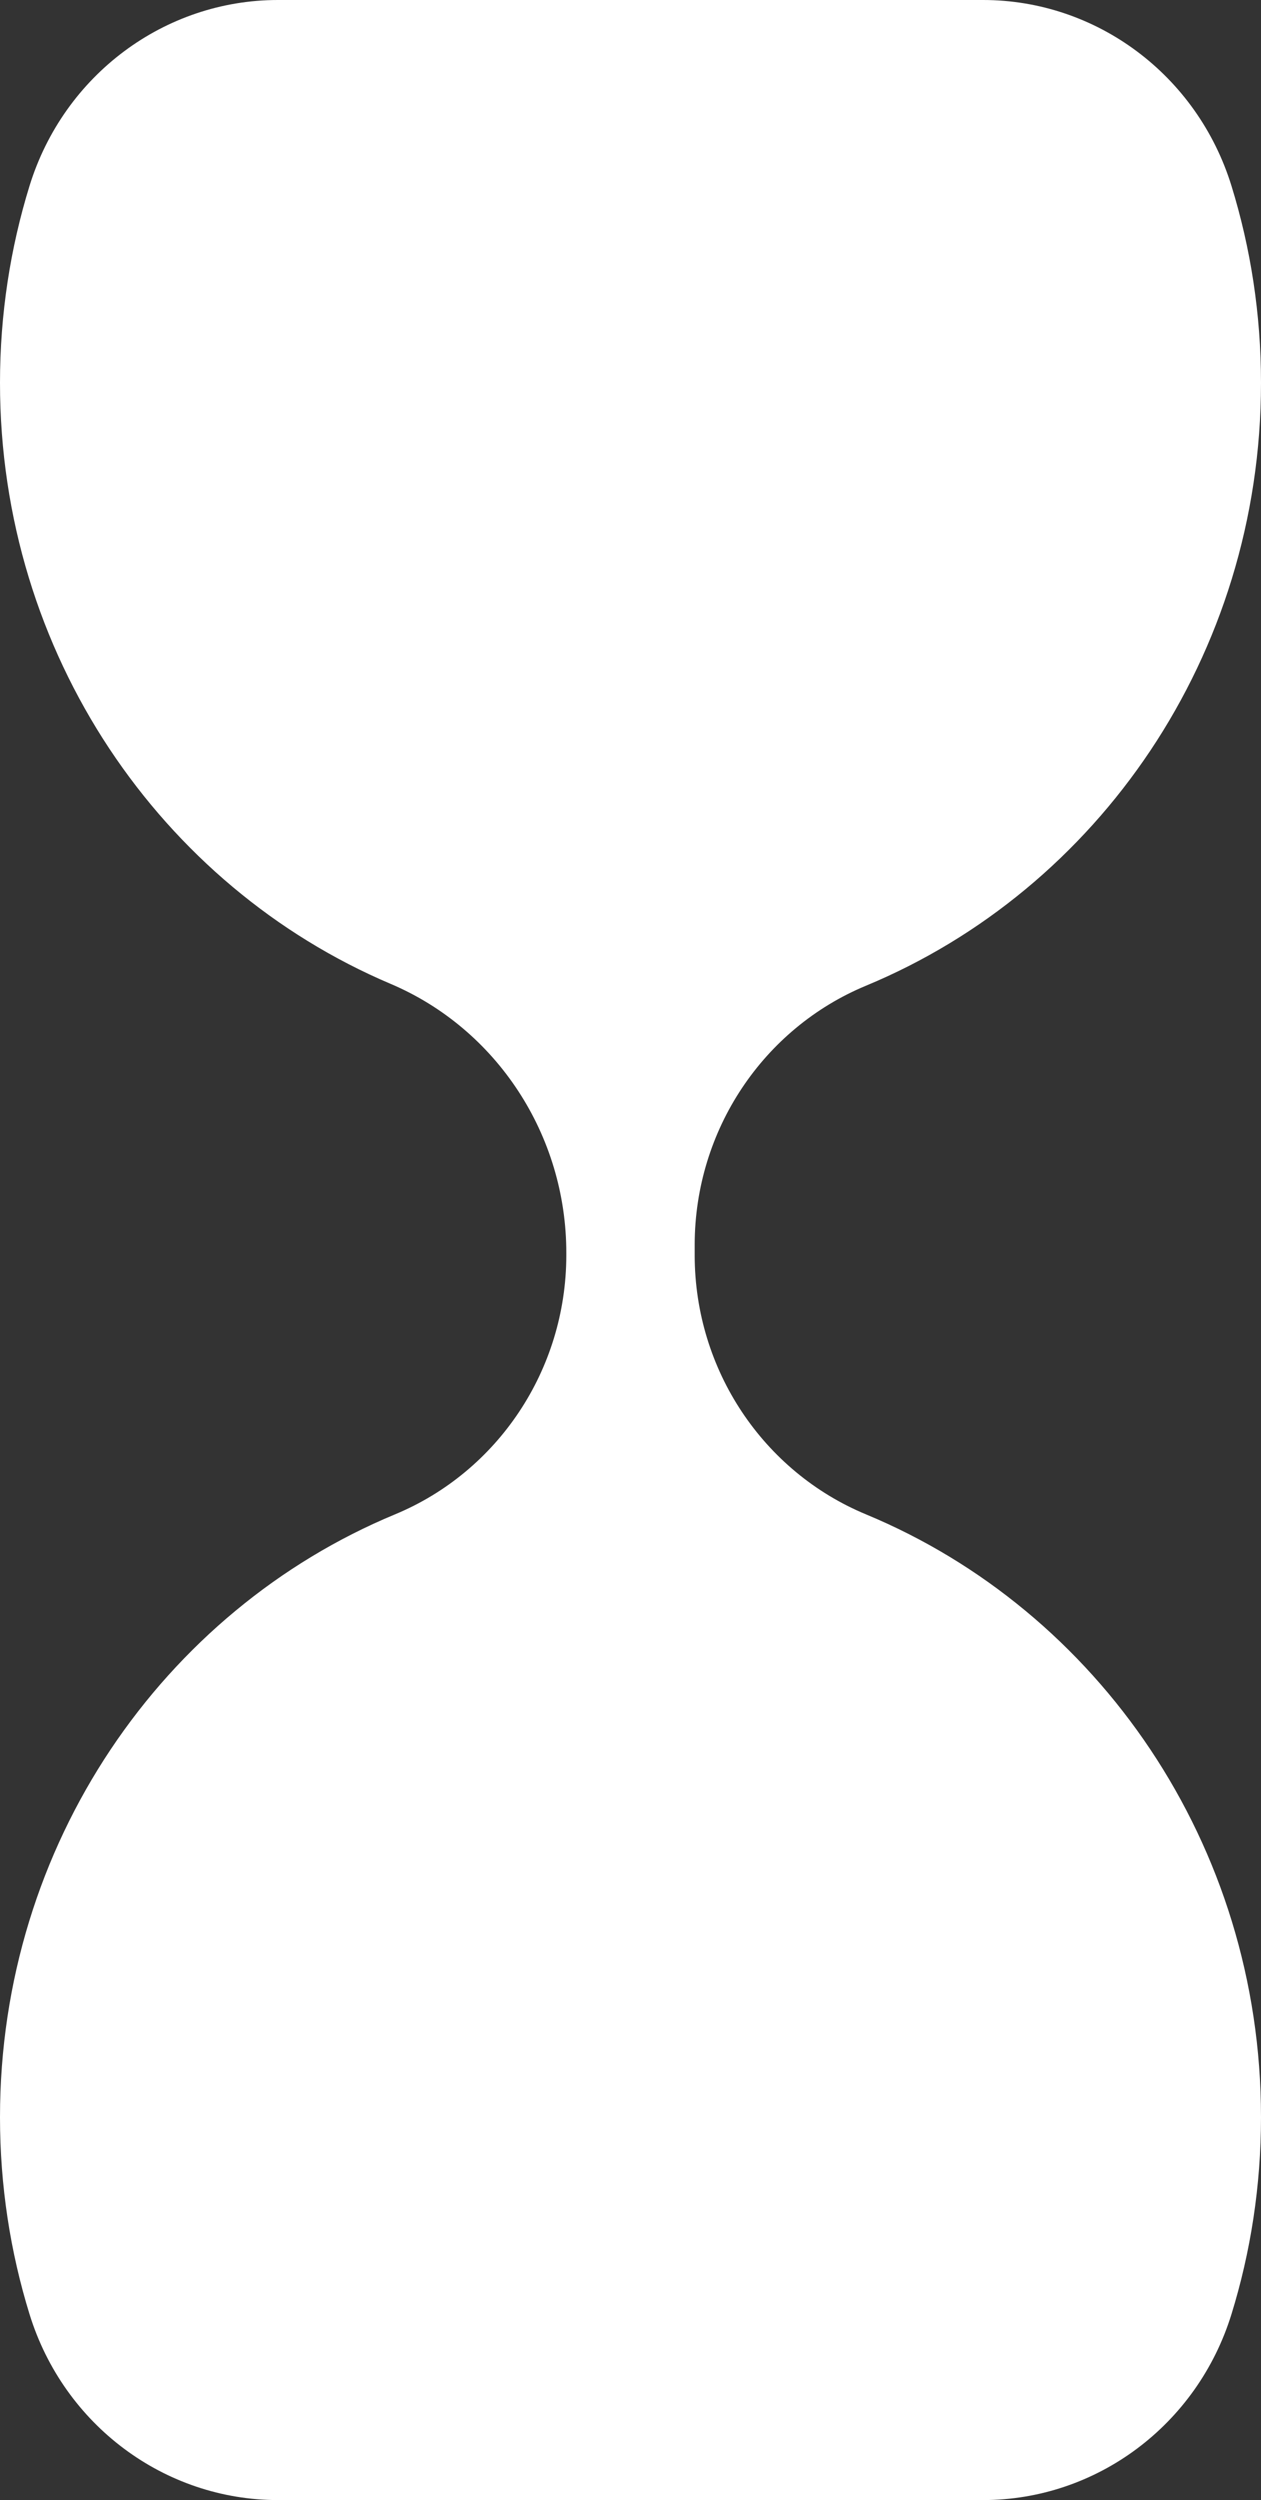 <?xml version="1.0" encoding="UTF-8"?> <svg xmlns="http://www.w3.org/2000/svg" width="57" height="113" viewBox="0 0 57 113" fill="none"><rect x="0" y="0" width="57" height="113" fill="#333333" stroke="none"/><path d="M0 17.306C0 29.566 7.292 40.07 17.652 44.467C22.449 46.502 25.606 51.3 25.599 56.644C25.599 56.682 25.599 56.719 25.599 56.756C25.587 61.921 22.501 66.519 17.852 68.449C7.386 72.795 0 83.356 0 95.694C0 98.797 0.467 101.786 1.333 104.593C2.883 109.617 7.448 113 12.564 113H44.436C49.552 113 54.117 109.616 55.667 104.593C56.533 101.786 57 98.797 57 95.694C57 83.356 49.614 72.795 39.148 68.449C34.499 66.519 31.413 61.921 31.401 56.756C31.401 56.585 31.401 56.414 31.401 56.244C31.413 51.079 34.499 46.481 39.148 44.551C49.614 40.205 57 29.645 57 17.306C57 14.203 56.533 11.214 55.667 8.407C54.117 3.383 49.552 0 44.436 0H12.564C7.448 0 2.883 3.383 1.333 8.407C0.467 11.214 0 14.203 0 17.306Z" fill="white"></path></svg> 